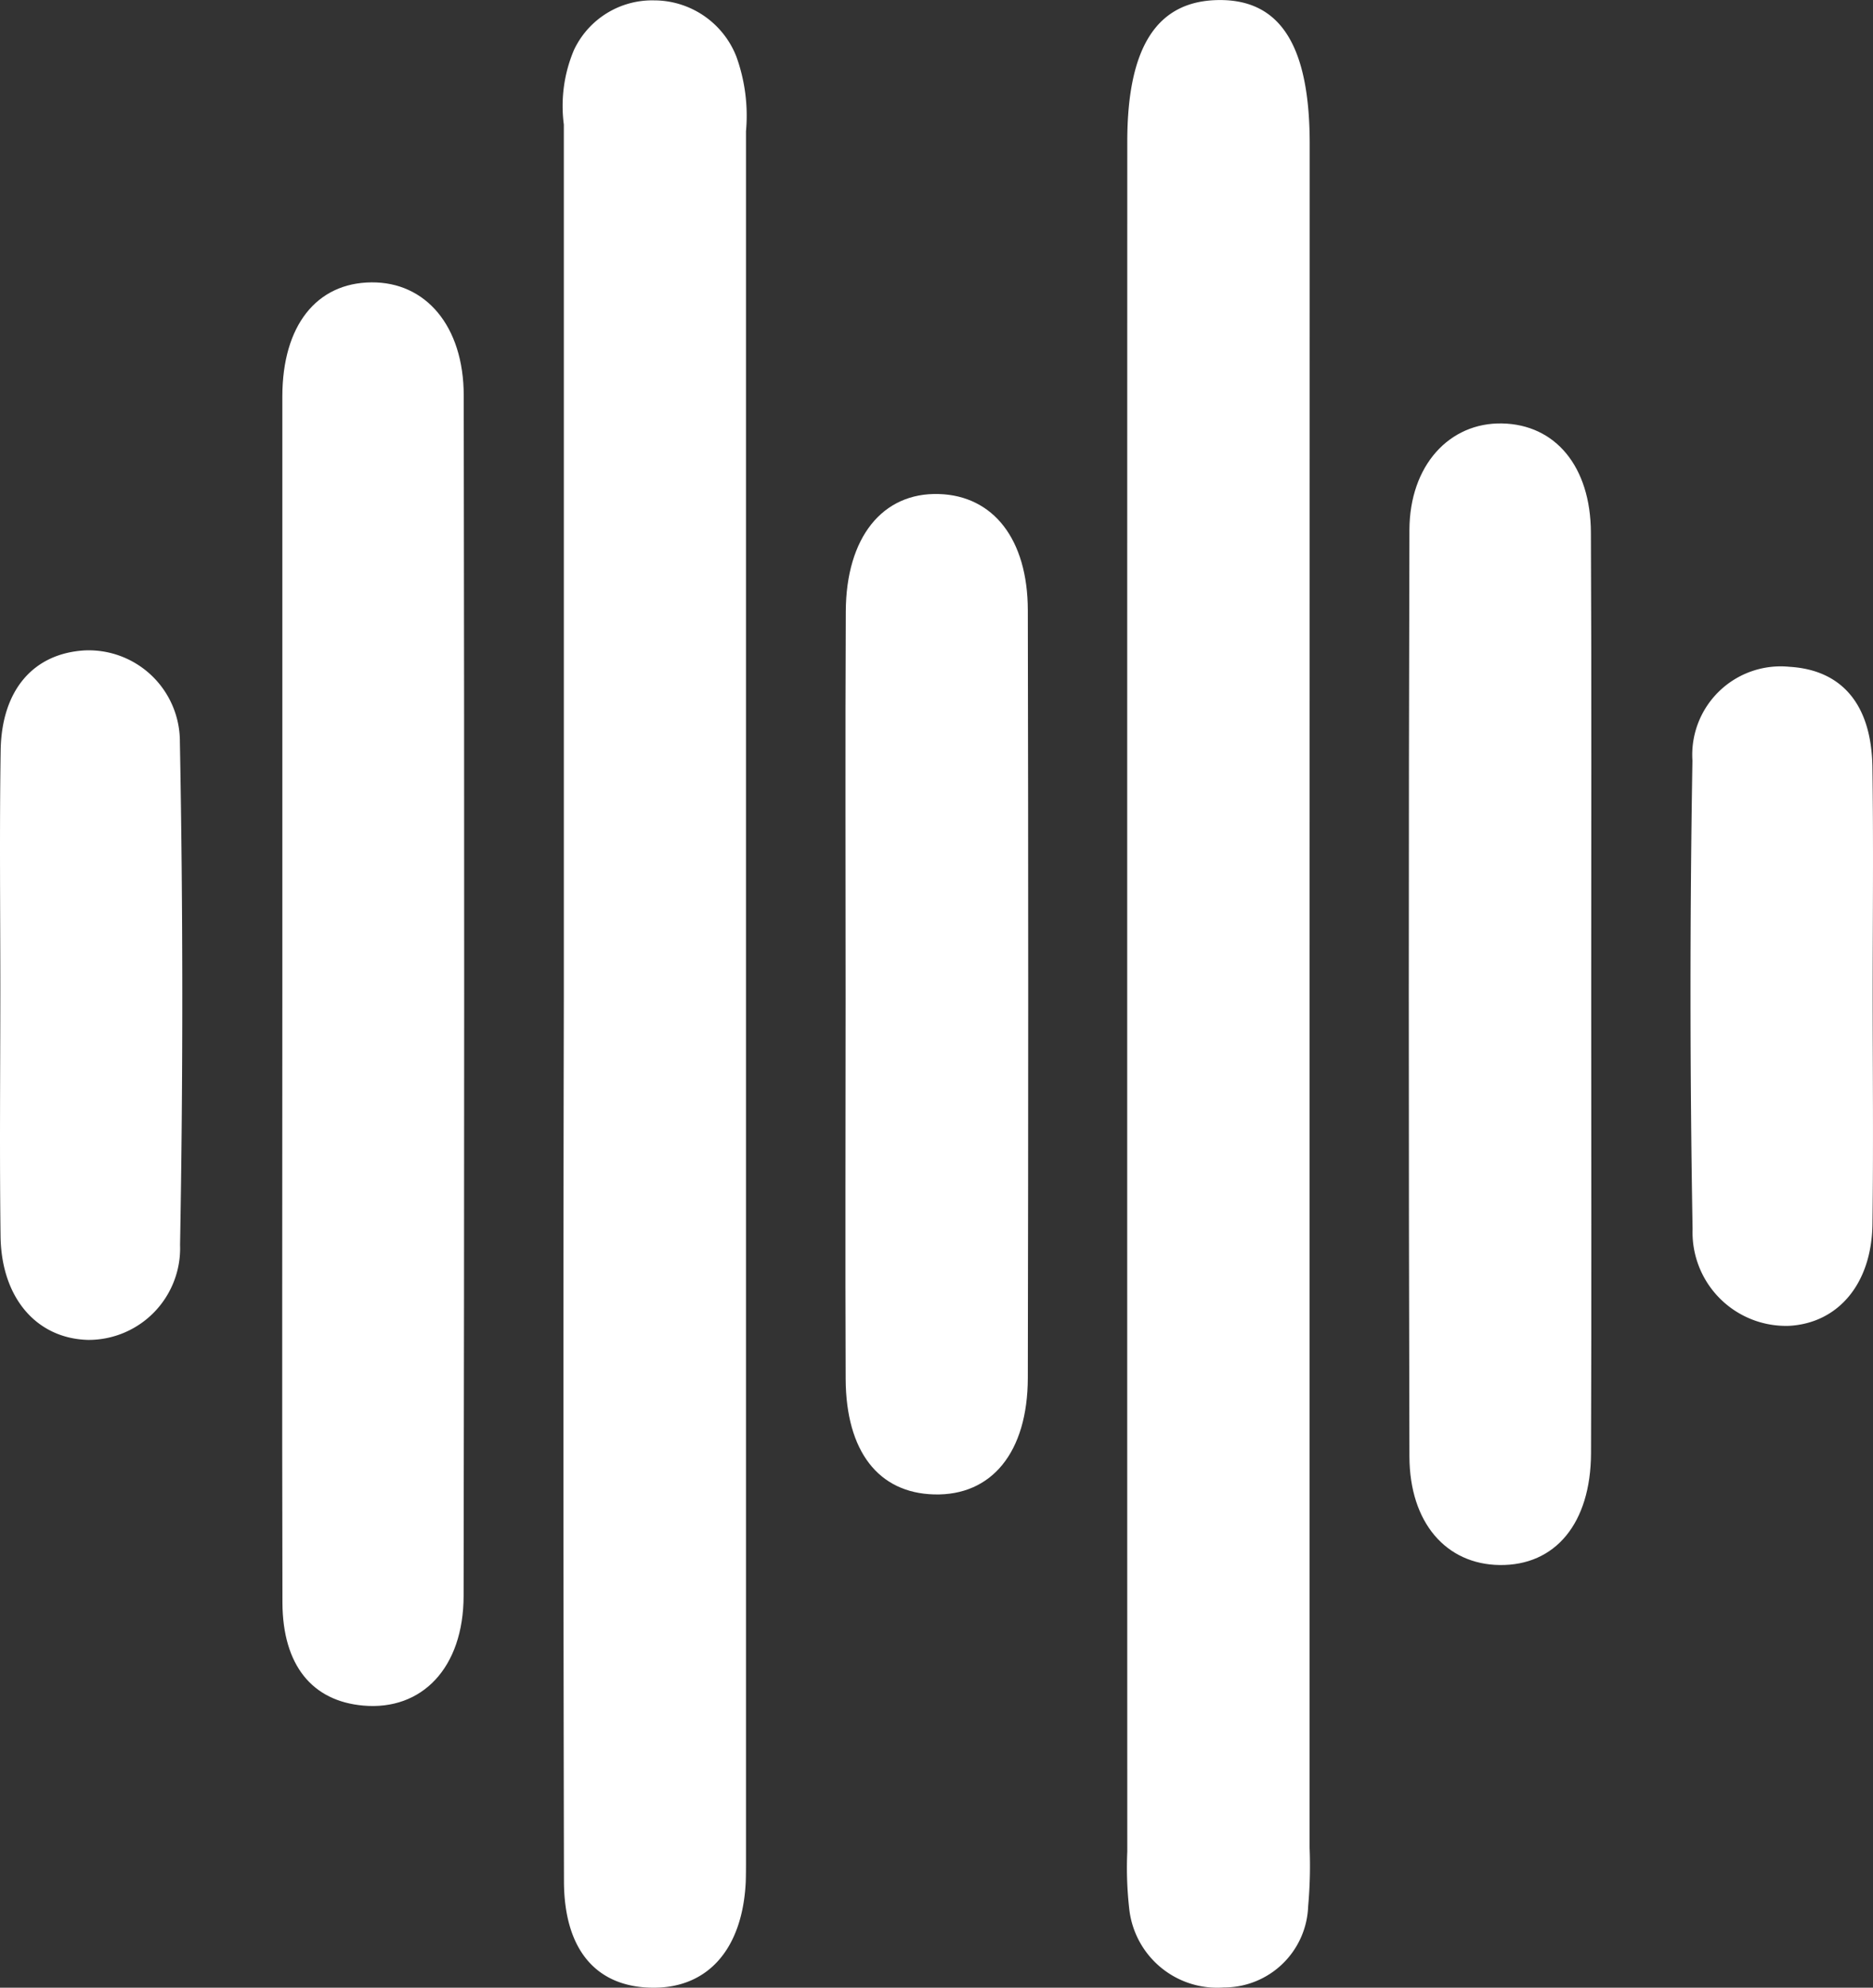 <svg xmlns="http://www.w3.org/2000/svg" width="74.135" height="78.631" viewBox="0 0 74.135 78.631">
  <rect x="0" y="0" width="74.135" height="78.631" fill="#333333" stroke="none"/>
  <g id="Group_1394" data-name="Group 1394" transform="translate(-49.261 -49.8)">
    <g id="GHJ7ew" transform="translate(49.261 49.8)">
      <g id="Group_84" data-name="Group 84" transform="translate(0 0)">
        <path id="Path_156" data-name="Path 156" d="M-755.048-116.927q0,16.912,0,33.824a17.808,17.808,0,0,1-.057,2.314,3.329,3.329,0,0,1-3.335,3.214,3.5,3.5,0,0,1-3.741-3.06,14.4,14.4,0,0,1-.083-2.311q-.006-33.824,0-67.648c0-3.785,1.2-5.6,3.673-5.6,2.4,0,3.546,1.828,3.547,5.677Q-755.046-133.723-755.048-116.927Z" transform="translate(806.883 156.196)" fill="#fff"/>
        <path id="Path_157" data-name="Path 157" d="M-810.338-116.74q0-17.258,0-34.515a5.669,5.669,0,0,1,.4-2.946,3.42,3.42,0,0,1,3.174-1.965,3.5,3.5,0,0,1,3.252,2.216,6.868,6.868,0,0,1,.384,2.96q0,34.168,0,68.335c0,.309,0,.618-.01.926-.129,2.642-1.488,4.19-3.664,4.179-2.237-.01-3.525-1.48-3.531-4.212q-.035-15.636-.012-31.272Z" transform="translate(832.655 156.181)" fill="#fff"/>
        <path id="Path_158" data-name="Path 158" d="M-834.35-103.978q0-11.815,0-23.629c.005-2.806,1.354-4.493,3.529-4.511,2.143-.018,3.647,1.723,3.651,4.473q.038,23.745-.005,47.489c-.006,2.854-1.656,4.543-3.971,4.339-2.02-.178-3.189-1.591-3.2-4.069C-834.365-87.917-834.349-95.947-834.35-103.978Z" transform="translate(845.525 143.288)" fill="#fff"/>
        <path id="Path_159" data-name="Path 159" d="M-731.018-97.448c0,6.031.016,12.062-.007,18.093-.01,2.78-1.415,4.455-3.617,4.426-2.11-.027-3.563-1.662-3.571-4.294q-.05-18.325,0-36.649c.008-2.563,1.585-4.256,3.666-4.216,2.109.04,3.506,1.7,3.517,4.315C-731-109.665-731.019-103.556-731.018-97.448Z" transform="translate(793.999 136.839)" fill="#fff"/>
        <path id="Path_160" data-name="Path 160" d="M-786.3-94.128c0-5.1-.017-10.2.007-15.3.013-2.936,1.455-4.712,3.685-4.645,2.15.065,3.514,1.782,3.52,4.594q.031,15.185,0,30.37c-.006,2.954-1.438,4.671-3.71,4.61-2.2-.058-3.484-1.7-3.5-4.559C-786.318-84.082-786.3-89.106-786.3-94.128Z" transform="translate(819.77 133.616)" fill="#fff"/>
        <path id="Path_161" data-name="Path 161" d="M-858.422-87.29c0-3.164-.036-6.329.013-9.493.037-2.4,1.3-3.84,3.328-3.959a3.611,3.611,0,0,1,3.766,3.612q.187,9.951.007,19.908a3.625,3.625,0,0,1-3.638,3.756c-2.034-.051-3.435-1.653-3.467-4.1C-858.455-80.807-858.423-84.049-858.422-87.29Z" transform="translate(858.435 126.471)" fill="#fff"/>
        <path id="Path_162" data-name="Path 162" d="M-706.991-86.34c0,3.012.031,6.025-.009,9.037-.031,2.354-1.348,3.913-3.29,4.026a3.7,3.7,0,0,1-3.83-3.823q-.161-9.266-.006-18.534a3.5,3.5,0,0,1,3.844-3.713c2.073.125,3.244,1.49,3.28,3.971C-706.958-92.365-706.991-89.352-706.991-86.34Z" transform="translate(781.114 125.725)" fill="#fff"/>
      </g>
    </g>
  </g>
</svg>
